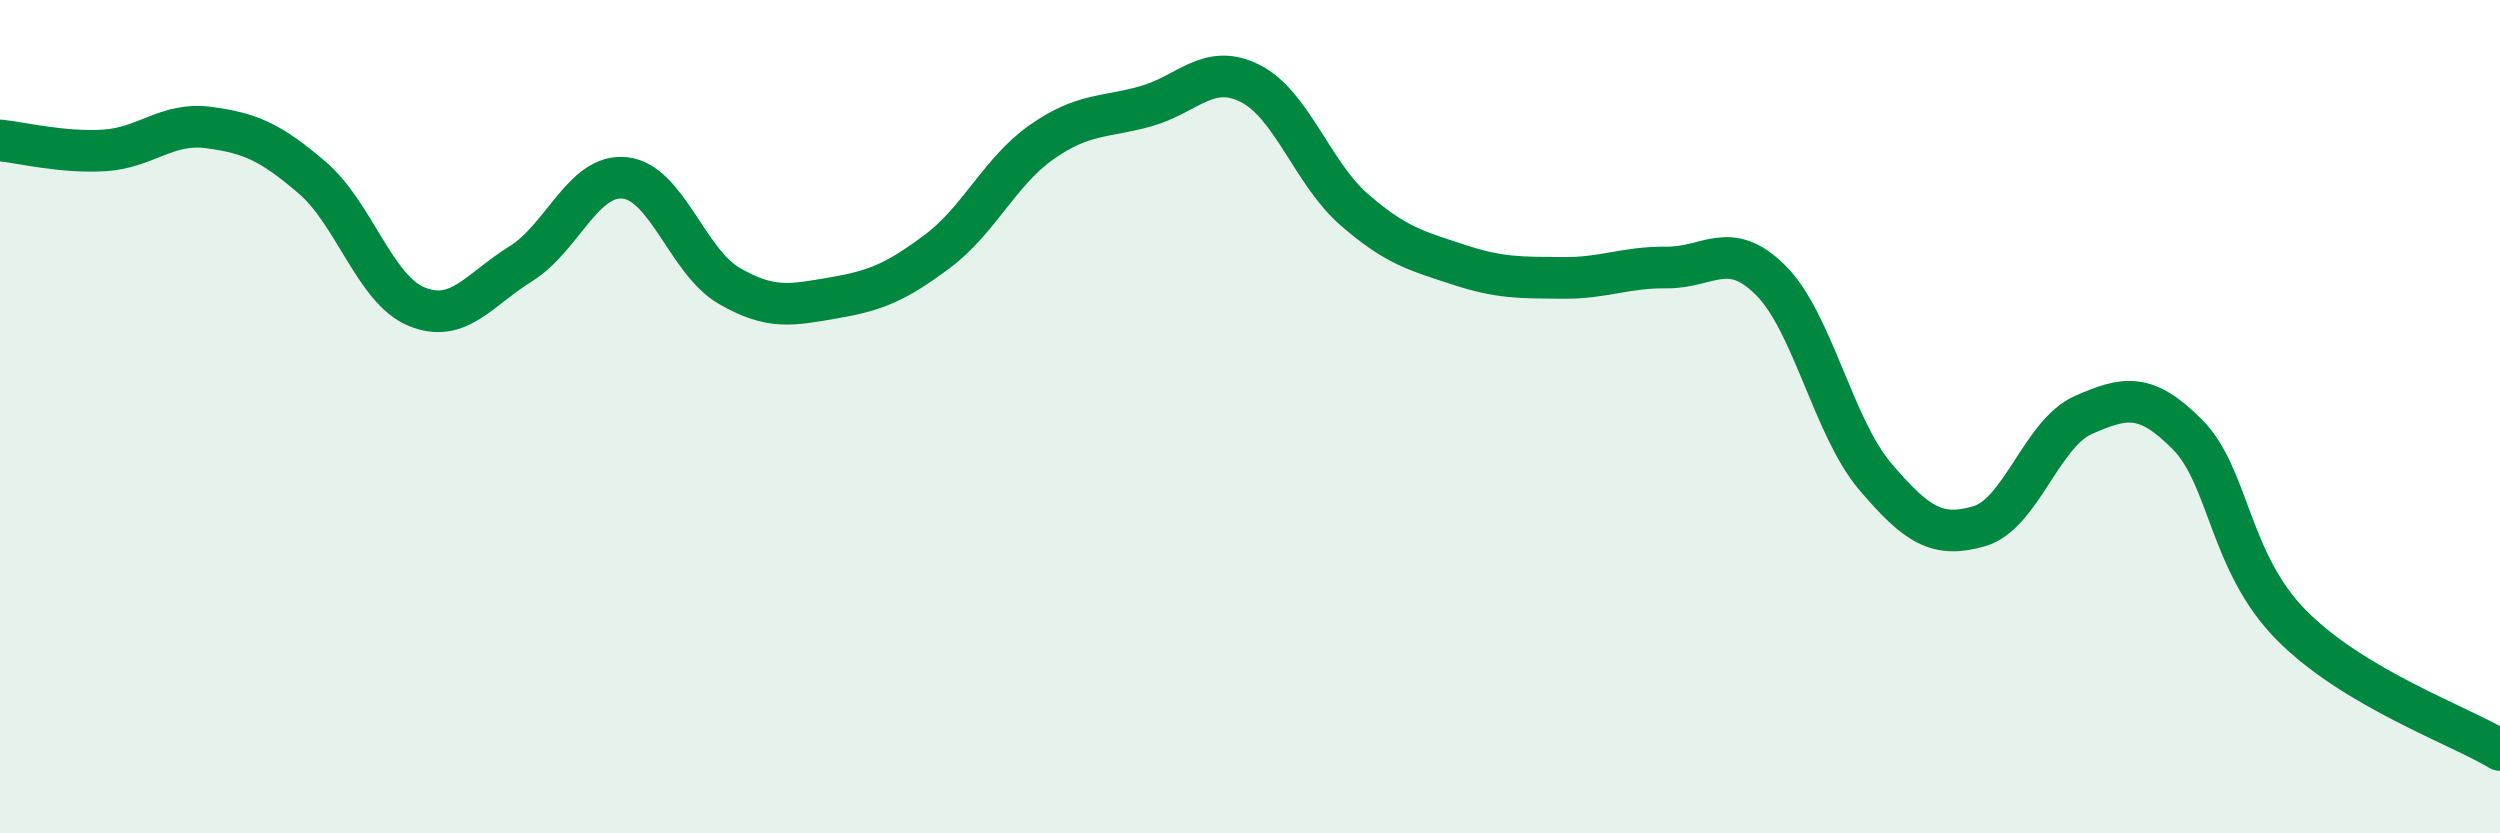 
    <svg width="60" height="20" viewBox="0 0 60 20" xmlns="http://www.w3.org/2000/svg">
      <path
        d="M 0,3.37 C 0.5,3.42 1.5,3.67 2.5,3.61 C 3.5,3.55 4,2.93 5,3.06 C 6,3.19 6.5,3.41 7.5,4.27 C 8.5,5.13 9,6.95 10,7.36 C 11,7.77 11.5,6.95 12.5,6.33 C 13.5,5.71 14,4.16 15,4.27 C 16,4.38 16.5,6.28 17.5,6.86 C 18.5,7.44 19,7.32 20,7.15 C 21,6.98 21.5,6.78 22.5,6.03 C 23.5,5.28 24,4.11 25,3.41 C 26,2.71 26.5,2.83 27.5,2.55 C 28.5,2.27 29,1.5 30,2 C 31,2.5 31.5,4.16 32.5,5.03 C 33.5,5.9 34,6.02 35,6.35 C 36,6.68 36.5,6.66 37.5,6.67 C 38.5,6.68 39,6.41 40,6.42 C 41,6.43 41.5,5.73 42.5,6.73 C 43.5,7.73 44,10.25 45,11.43 C 46,12.61 46.5,12.92 47.5,12.63 C 48.5,12.34 49,10.4 50,9.96 C 51,9.52 51.5,9.42 52.5,10.43 C 53.5,11.44 53.5,13.5 55,15.01 C 56.5,16.52 59,17.4 60,18L60 20L0 20Z"
        fill="#008740"
        opacity="0.1"
        stroke-linecap="round"
        stroke-linejoin="round"
      />
      <path
        d="M 0,3.37 C 0.5,3.42 1.5,3.67 2.5,3.61 C 3.5,3.55 4,2.93 5,3.06 C 6,3.19 6.5,3.41 7.5,4.27 C 8.5,5.13 9,6.95 10,7.36 C 11,7.77 11.5,6.95 12.5,6.33 C 13.5,5.71 14,4.16 15,4.27 C 16,4.38 16.5,6.28 17.5,6.86 C 18.5,7.44 19,7.32 20,7.15 C 21,6.98 21.5,6.78 22.5,6.03 C 23.5,5.28 24,4.11 25,3.41 C 26,2.71 26.5,2.83 27.5,2.55 C 28.5,2.27 29,1.5 30,2 C 31,2.5 31.5,4.16 32.5,5.03 C 33.5,5.9 34,6.02 35,6.35 C 36,6.68 36.5,6.66 37.5,6.67 C 38.5,6.68 39,6.41 40,6.42 C 41,6.43 41.5,5.73 42.5,6.73 C 43.5,7.73 44,10.25 45,11.43 C 46,12.61 46.5,12.92 47.5,12.63 C 48.5,12.34 49,10.4 50,9.96 C 51,9.52 51.5,9.42 52.5,10.43 C 53.5,11.44 53.5,13.5 55,15.01 C 56.5,16.52 59,17.4 60,18"
        stroke="#008740"
        stroke-width="1"
        fill="none"
        stroke-linecap="round"
        stroke-linejoin="round"
      />
    </svg>
  